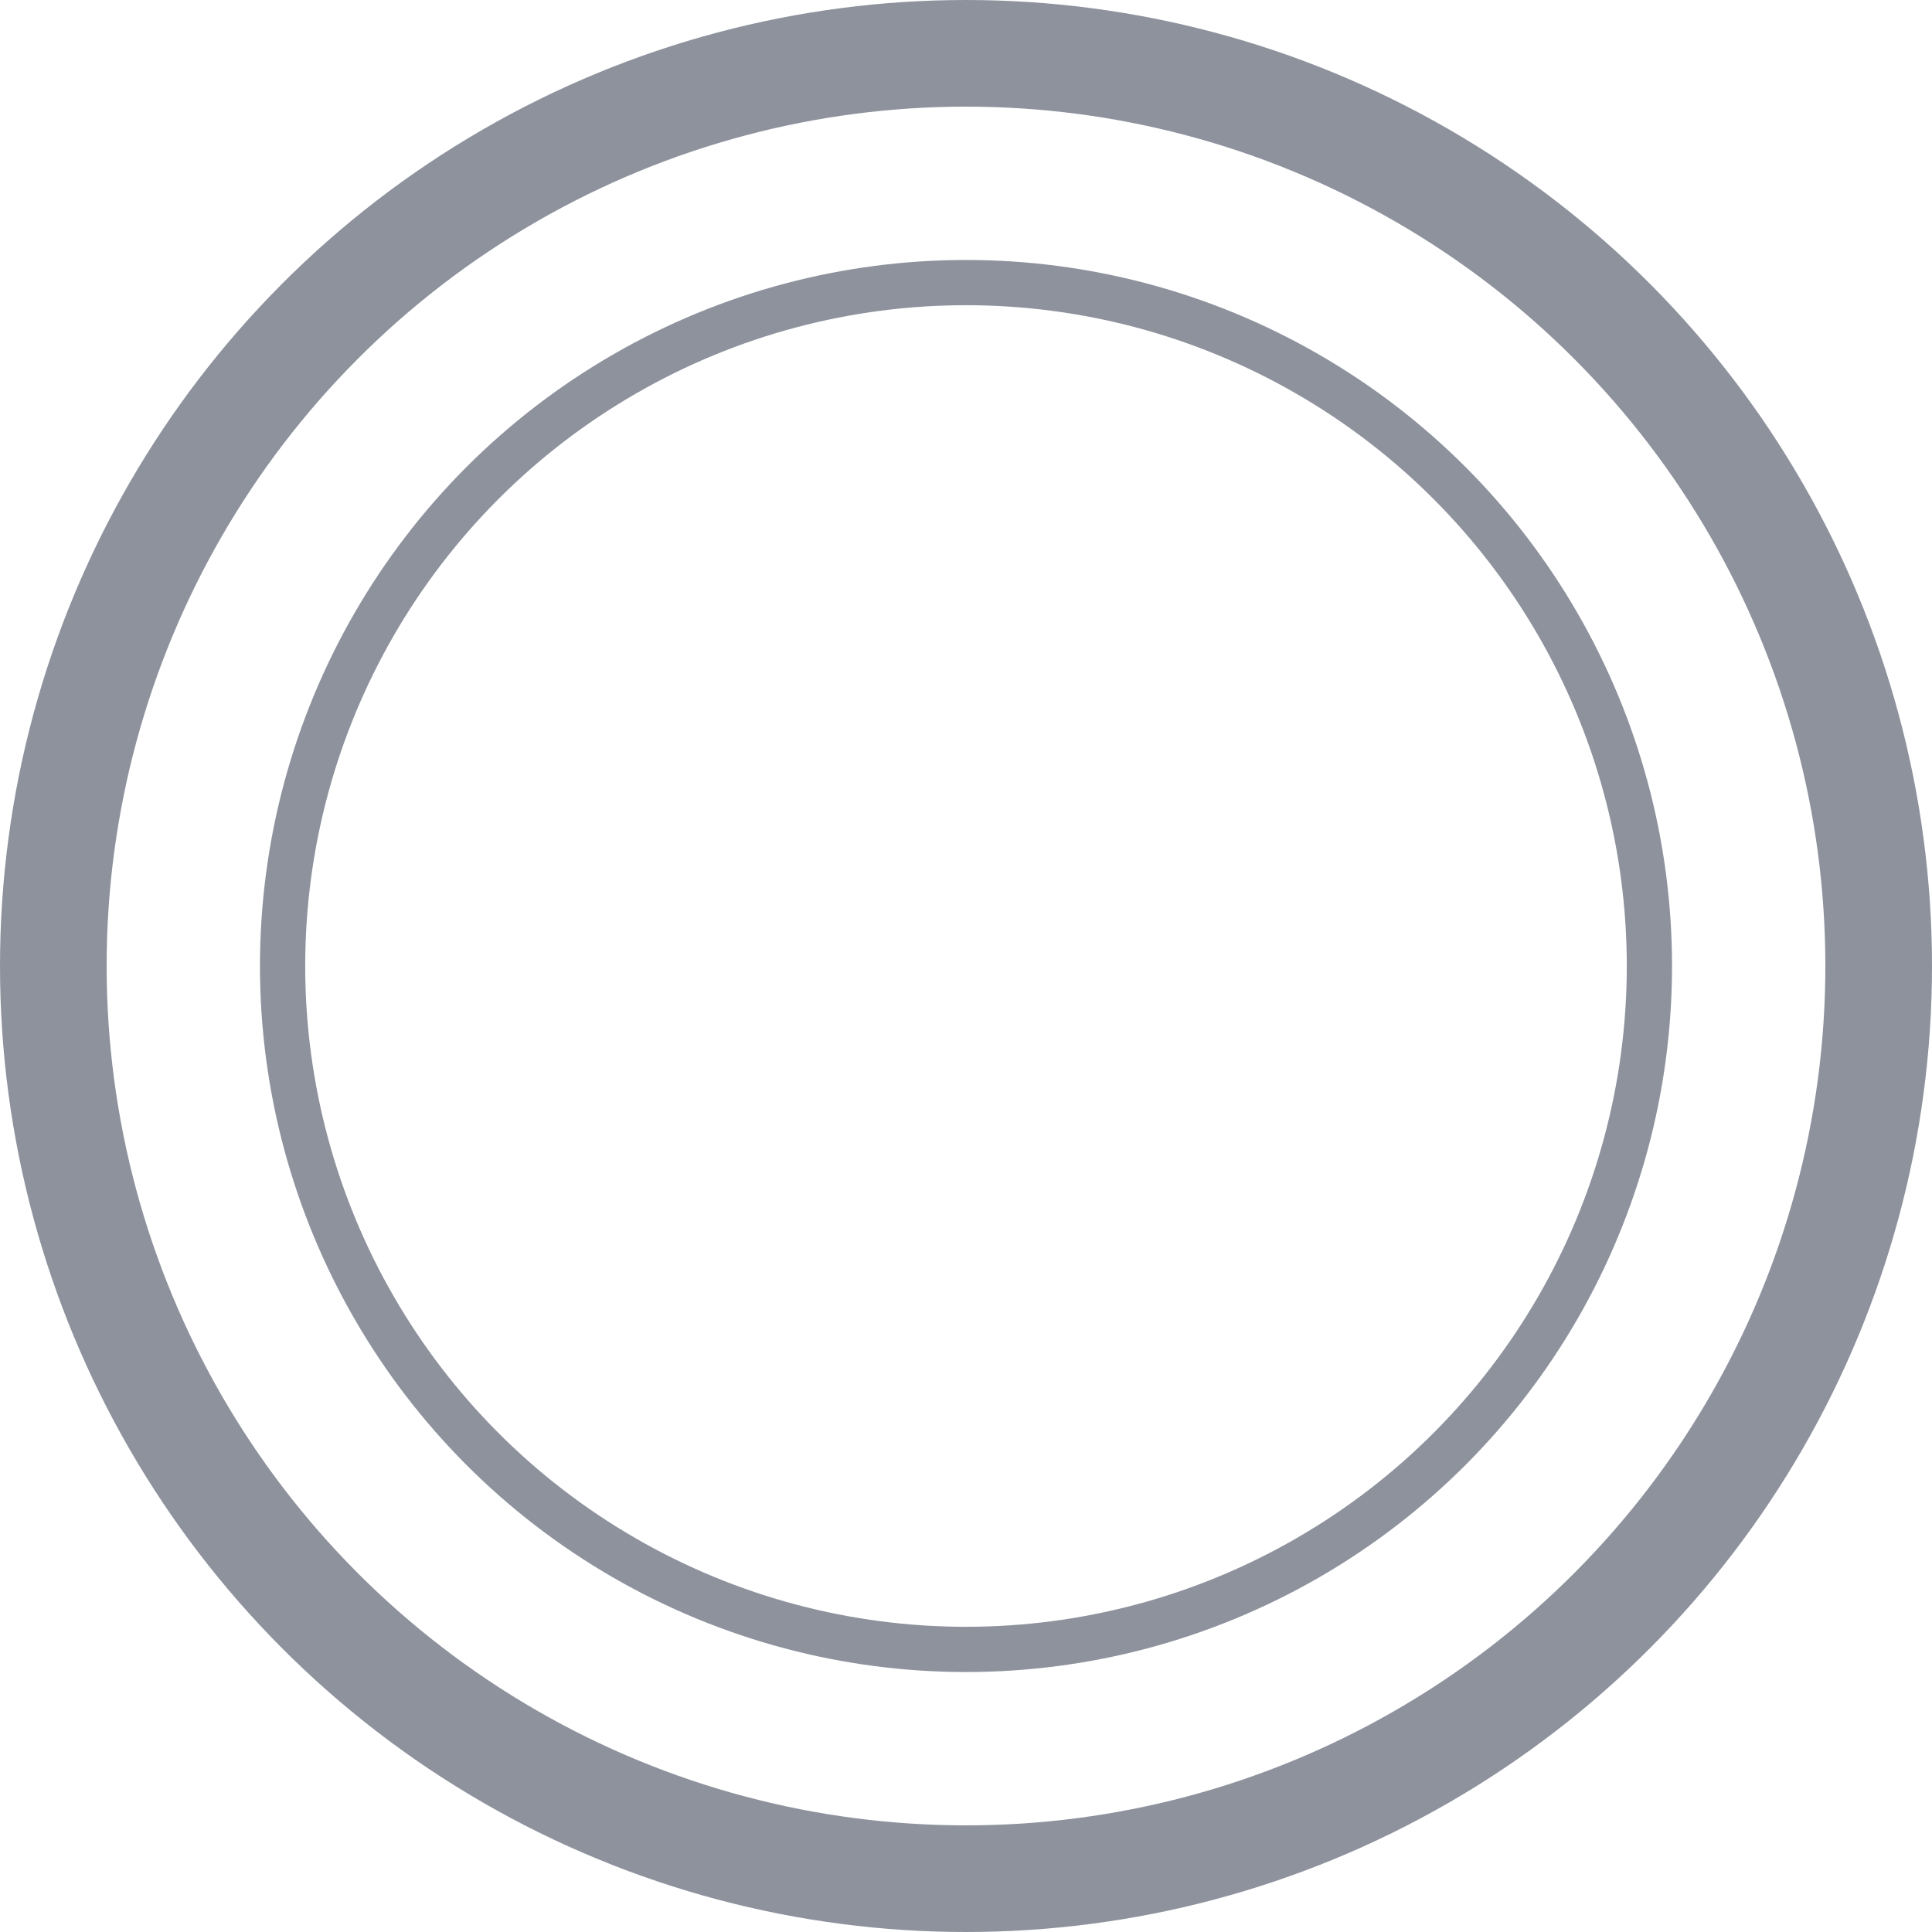 <?xml version="1.0" encoding="UTF-8"?> <svg xmlns="http://www.w3.org/2000/svg" id="Layer_1" data-name="Layer 1" viewBox="0 0 597.88 597.88"> <defs> <style>.cls-1,.cls-2{fill:none;stroke:#8d929d;stroke-miterlimit:10;}.cls-1{stroke-width:14px;}.cls-2{stroke-width:33px;}</style> </defs> <title>grey-circle</title> <circle class="cls-1" cx="298.94" cy="298.94" r="211.49"></circle> <circle class="cls-2" cx="298.94" cy="298.94" r="282.44"></circle> </svg> 